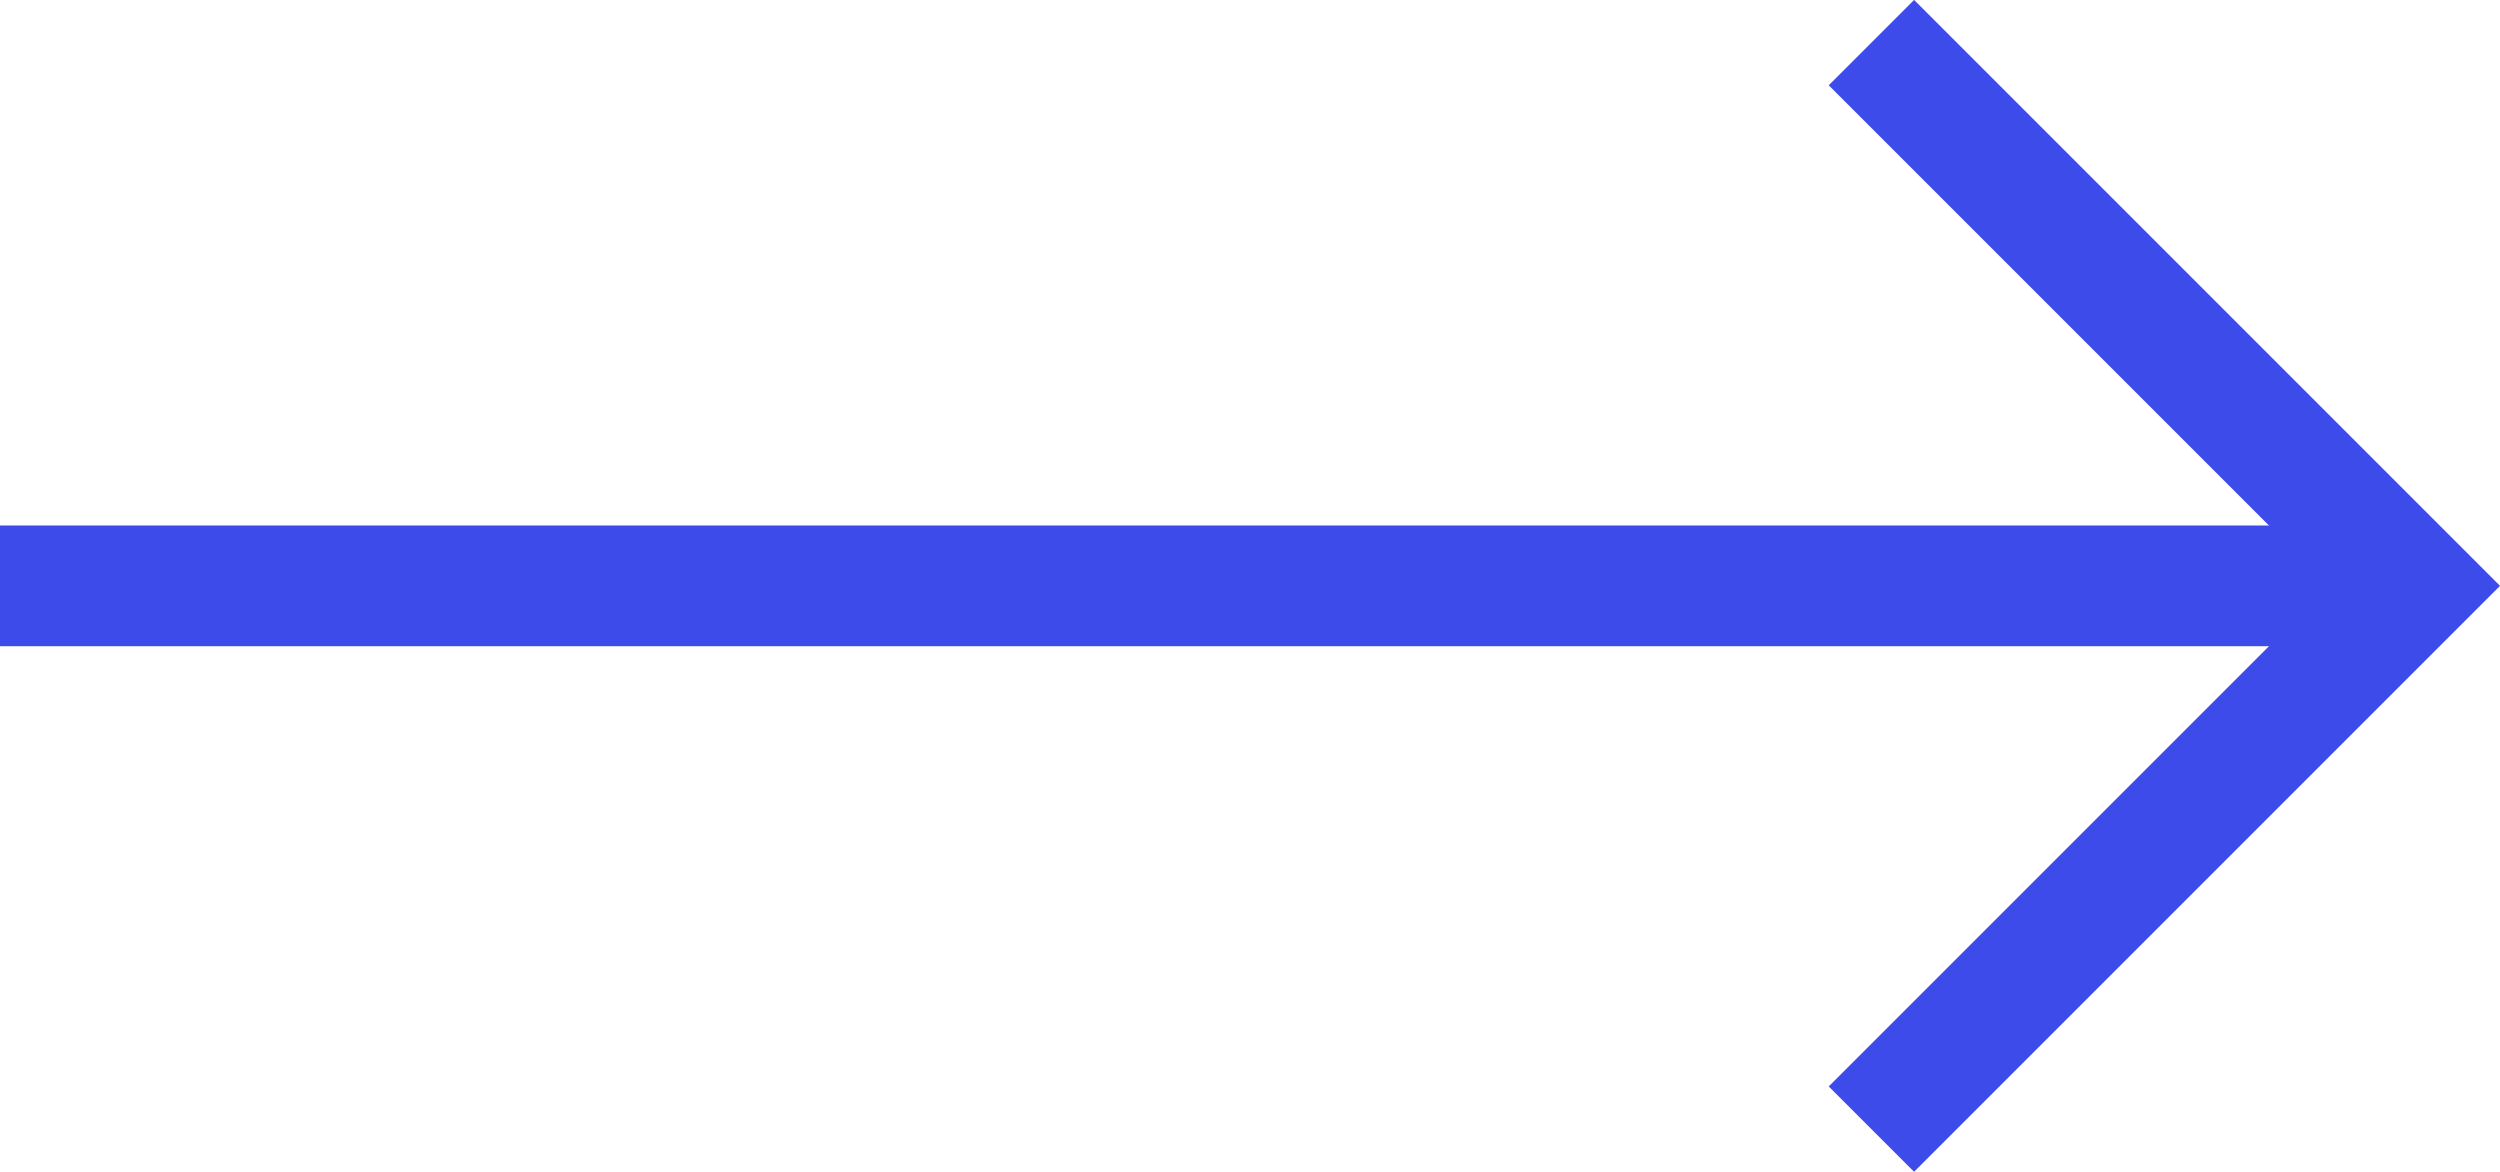 <svg xmlns="http://www.w3.org/2000/svg" width="20.709" height="9.707" viewBox="0 0 20.709 9.707"><defs><style>.a{fill:none;stroke:#3d4beb;stroke-miterlimit:10;}</style></defs><g transform="translate(-6847.811 -689.538)"><line class="a" x2="20.002" transform="translate(6847.811 694.391)"/><path class="a" d="M6863.313,689.891l4.5,4.5-4.5,4.5"/></g></svg>